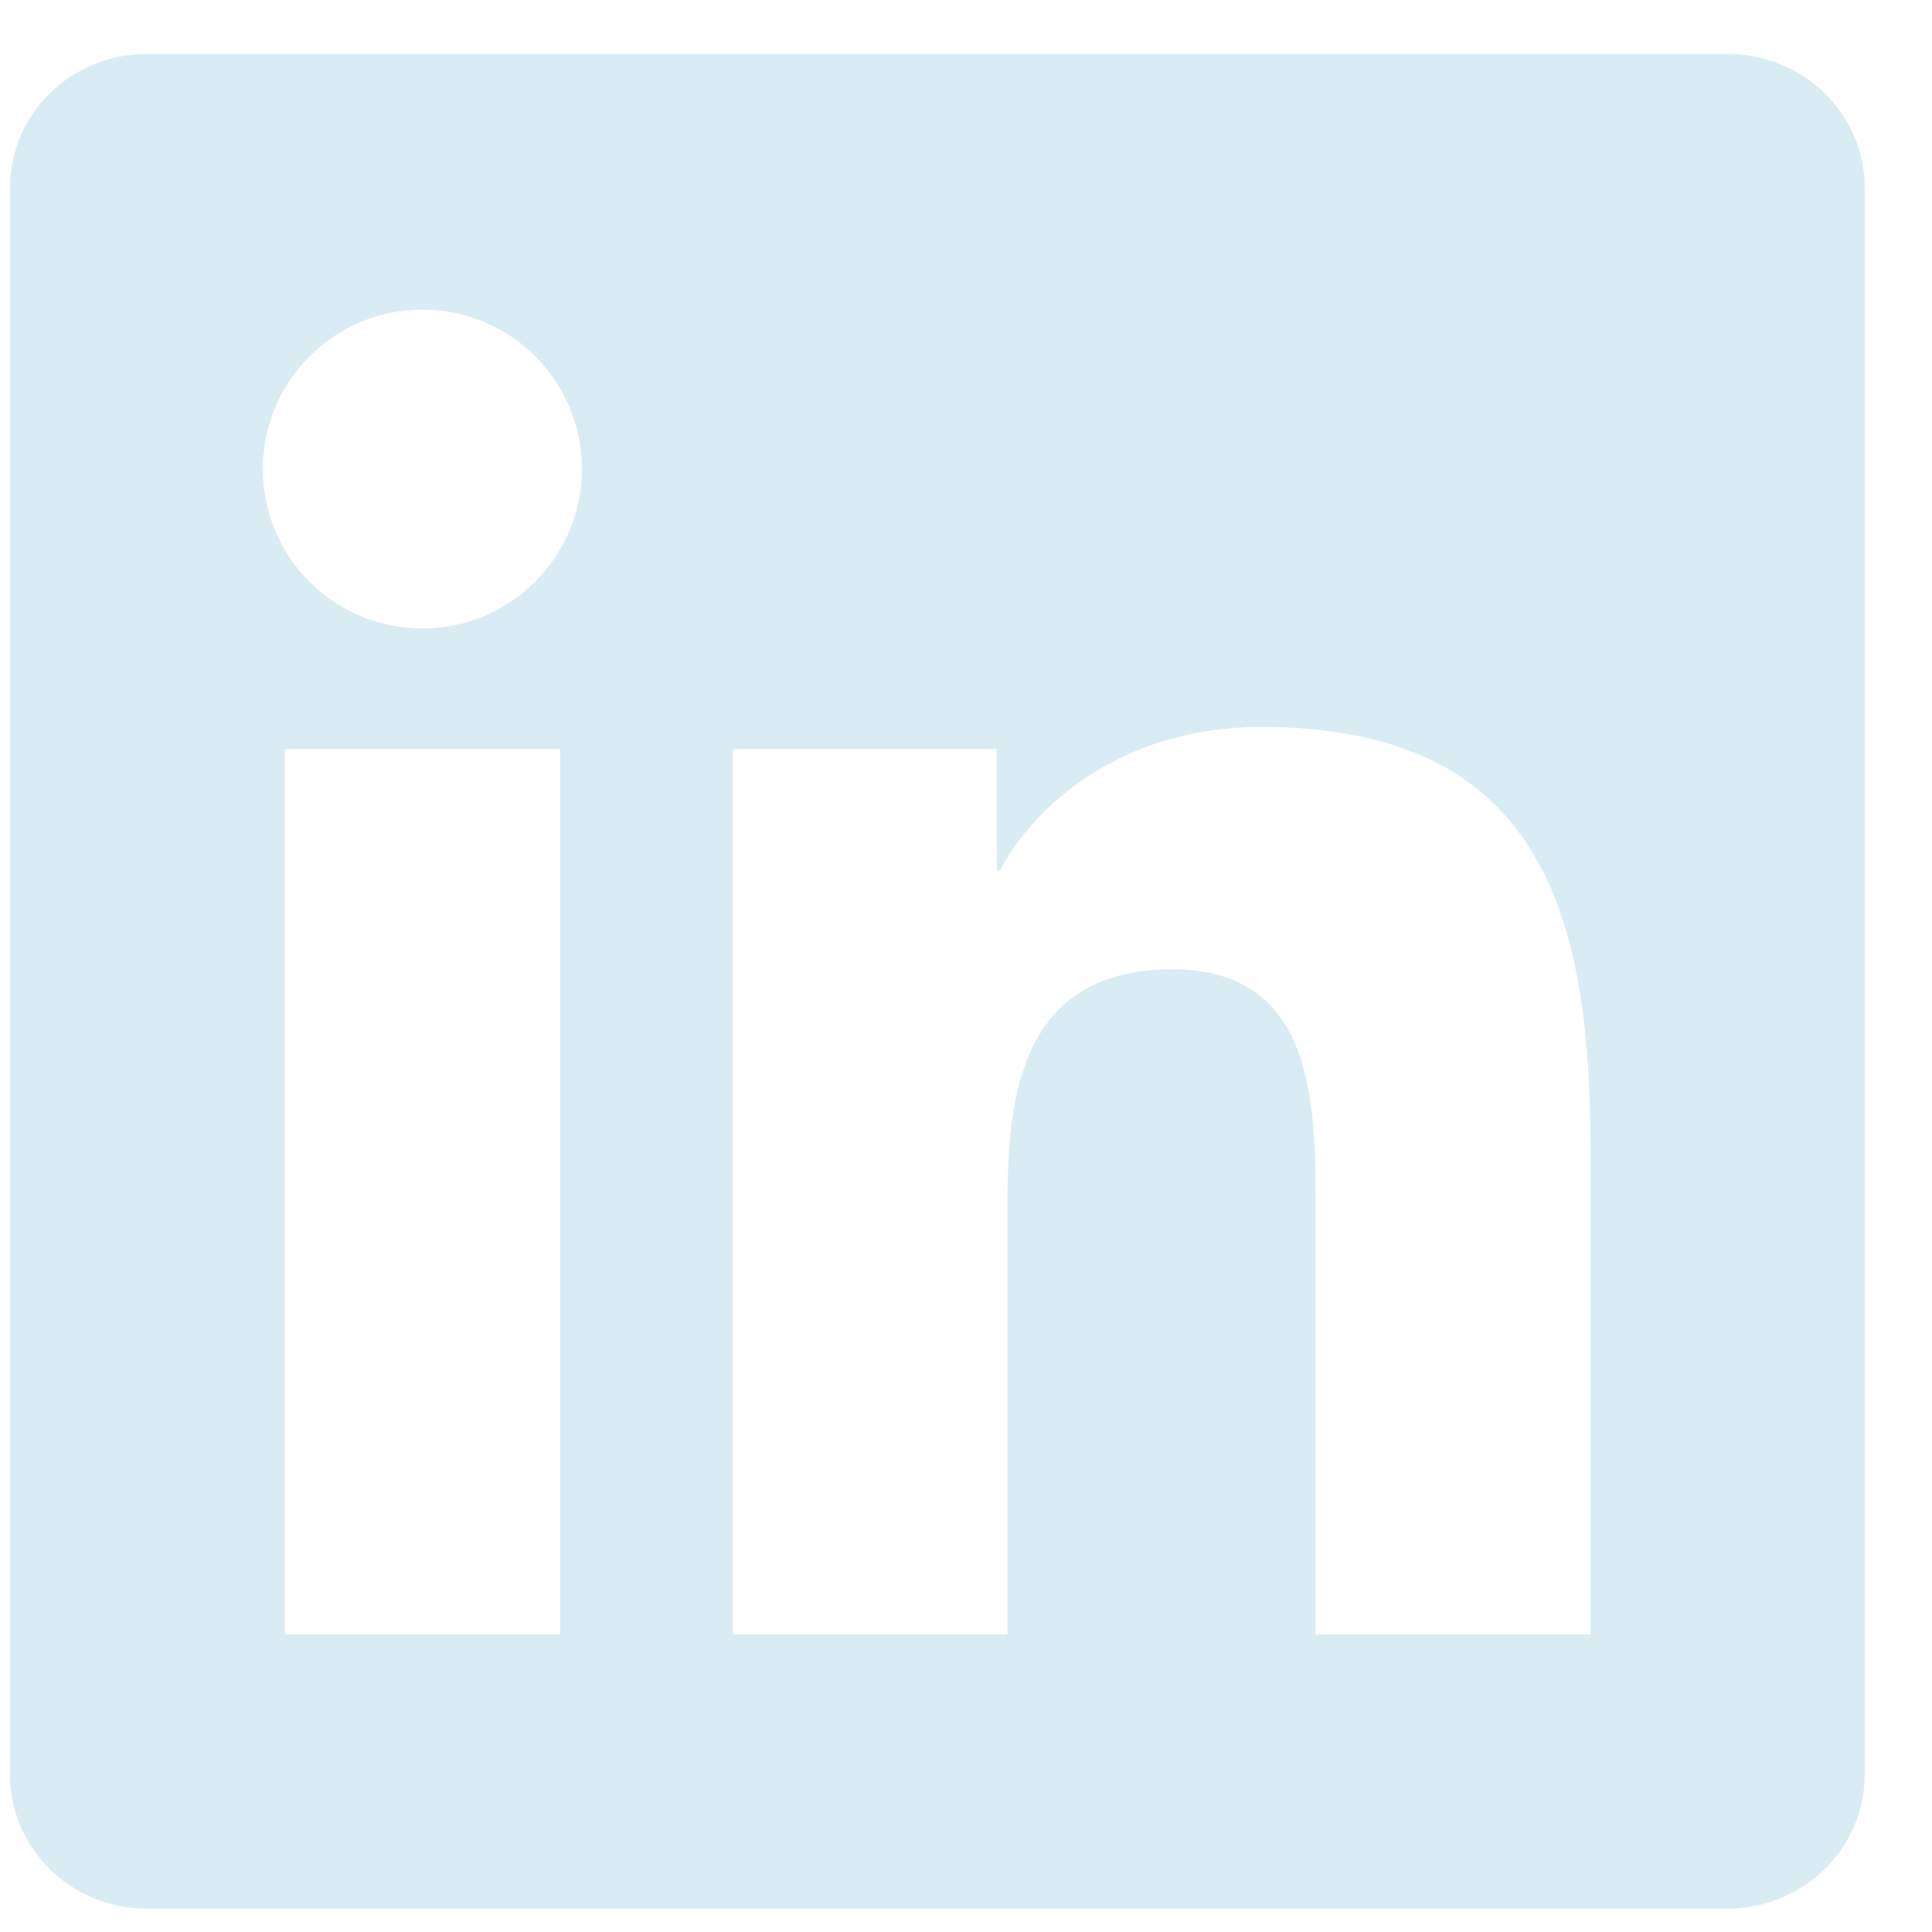 <svg width="25" height="25" viewBox="0 0 25 25" fill="none" xmlns="http://www.w3.org/2000/svg">
<path d="M22.352 0.698H1.901C0.921 0.698 0.129 1.471 0.129 2.427V22.963C0.129 23.92 0.921 24.698 1.901 24.698H22.352C23.332 24.698 24.129 23.92 24.129 22.968V2.427C24.129 1.471 23.332 0.698 22.352 0.698ZM7.249 21.149H3.687V9.693H7.249V21.149ZM5.468 8.132C4.324 8.132 3.401 7.209 3.401 6.07C3.401 4.931 4.324 4.007 5.468 4.007C6.607 4.007 7.53 4.931 7.53 6.07C7.53 7.204 6.607 8.132 5.468 8.132ZM20.581 21.149H17.023V15.581C17.023 14.254 16.999 12.543 15.171 12.543C13.319 12.543 13.038 13.992 13.038 15.487V21.149H9.485V9.693H12.898V11.259H12.944C13.418 10.359 14.581 9.407 16.31 9.407C19.915 9.407 20.581 11.779 20.581 14.863V21.149Z" fill="#DAECF3"/>
</svg>
